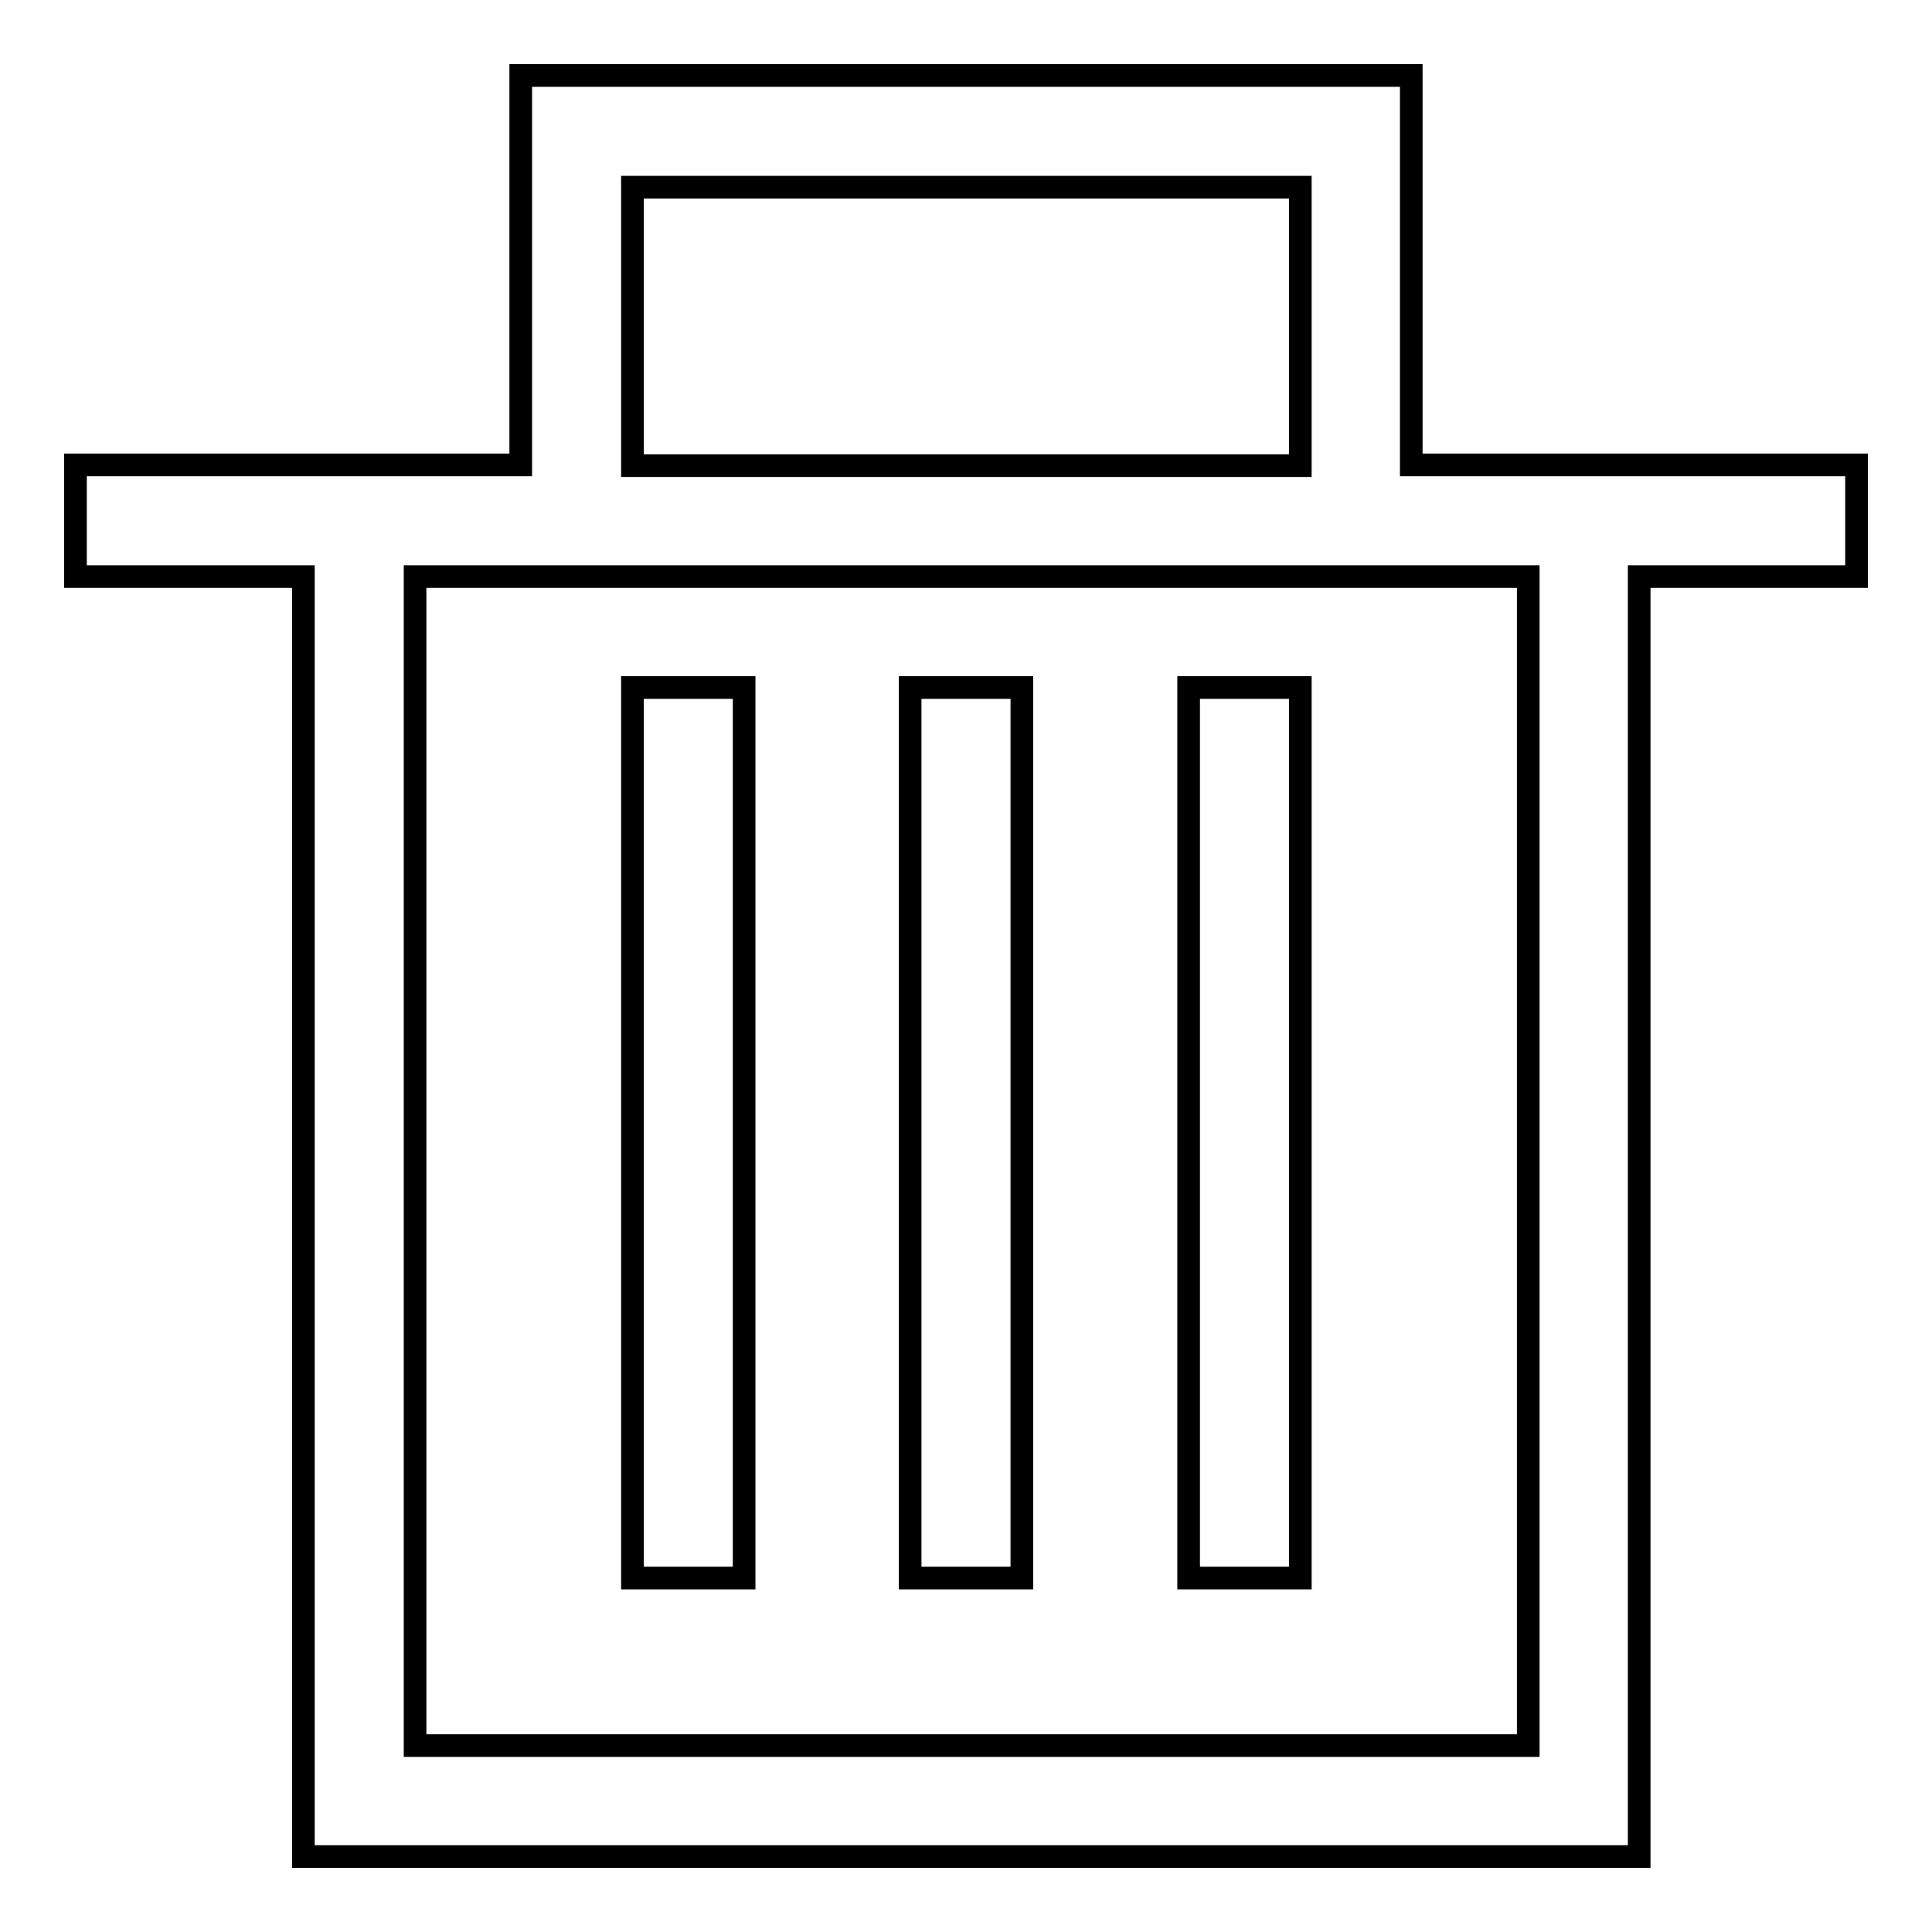 <?xml version="1.0" encoding="utf-8"?>
<!-- Svg Vector Icons : http://www.onlinewebfonts.com/icon -->
<!DOCTYPE svg PUBLIC "-//W3C//DTD SVG 1.1//EN" "http://www.w3.org/Graphics/SVG/1.1/DTD/svg11.dtd">
<svg version="1.1" xmlns="http://www.w3.org/2000/svg" xmlns:xlink="http://www.w3.org/1999/xlink" x="0px" y="0px" viewBox="0 0 256 256" enable-background="new 0 0 256 256" xml:space="preserve">
<g><g><path stroke-width="3" fill-opacity="0" stroke="#000000"  d="M246,61.6h-28.8H187V10H69v51.6H40.2H10v14.8h30.2V246h177V76.4H246V61.6z M83.8,24.8h88.5v36.9H83.8V24.8z M202.5,231.3H55V76.4h14h118h15.5V231.3z"/><path stroke-width="3" fill-opacity="0" stroke="#000000"  d="M83.8,91.1h14.8v118H83.8V91.1z"/><path stroke-width="3" fill-opacity="0" stroke="#000000"  d="M120.6,91.1h14.8v118h-14.8V91.1z"/><path stroke-width="3" fill-opacity="0" stroke="#000000"  d="M157.5,91.1h14.8v118h-14.8V91.1z"/></g></g>
</svg>